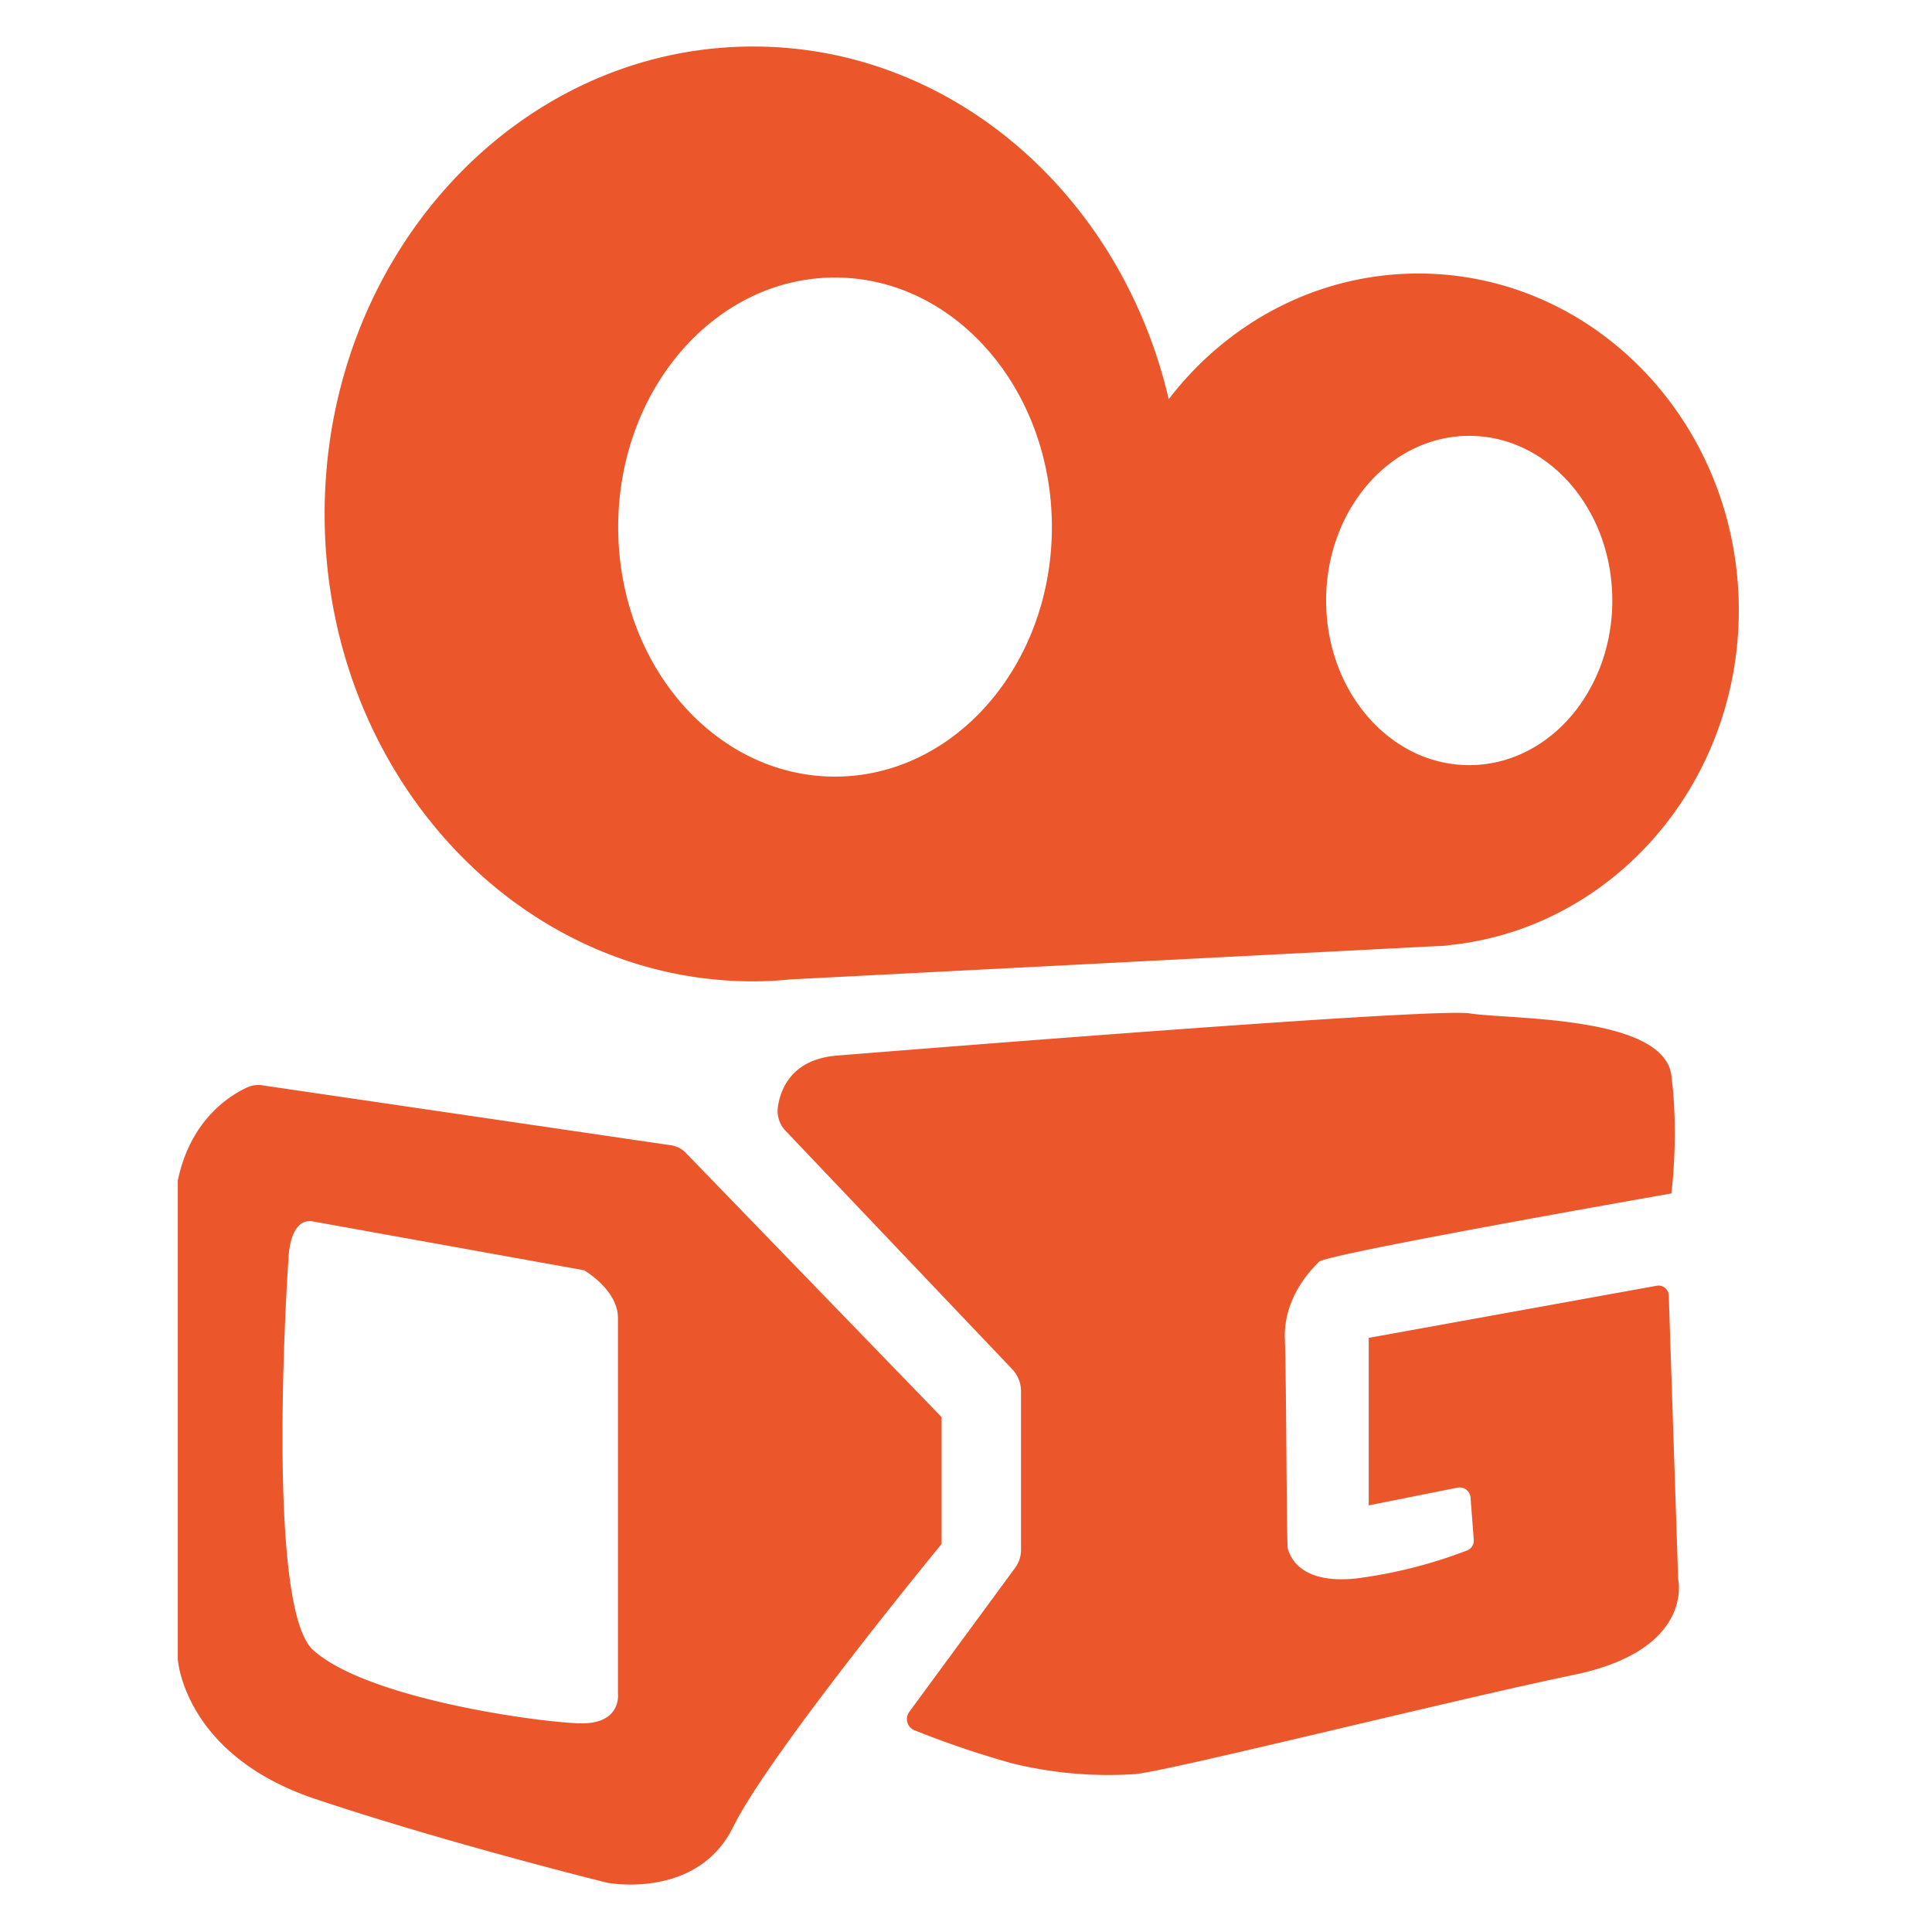 <?xml version="1.0" standalone="no"?><!DOCTYPE svg PUBLIC "-//W3C//DTD SVG 1.1//EN" "http://www.w3.org/Graphics/SVG/1.1/DTD/svg11.dtd"><svg t="1723693898025" class="icon" viewBox="0 0 1024 1024" version="1.1" xmlns="http://www.w3.org/2000/svg" p-id="14527" xmlns:xlink="http://www.w3.org/1999/xlink" width="64" height="64"><path d="M444.877 559.36c4.352-0.256 313.472-25.472 334.054-22.246 20.506 3.302 102.835 0.87 106.931 32.896 4.07 31.667 0 62.541 0 62.541s-182.682 32-186.778 36.224c-4.07 4.096-18.944 18.944-18.074 41.114 0.845 22.272 0.845 108.621 1.587 111.104 0.896 2.458 4.992 18.944 36.275 15.616a253.824 253.824 0 0 0 58.598-14.797 5.581 5.581 0 0 0 3.635-5.862l-1.69-22.221a5.786 5.786 0 0 0-6.886-5.248l-47.078 9.395v-88.781L878.08 681.472a5.427 5.427 0 0 1 6.4 5.12l4.992 150.528s8.704 37.376-55.424 50.611c-64.179 13.261-217.984 51.866-232.858 52.608a214.477 214.477 0 0 1-64.973-5.786 508.928 508.928 0 0 1-51.558-17.485 6.4 6.4 0 0 1-2.739-9.728l56.064-76.288a15.923 15.923 0 0 0 3.174-9.651v-84.019a16.922 16.922 0 0 0-4.685-11.699l-120.141-126.362a15.283 15.283 0 0 1-4.019-12.723c1.459-9.984 7.859-25.754 32.589-27.213v-0.051z" fill="#EB572B" p-id="14528"></path><path d="M363.52 611.072a13.747 13.747 0 0 0-7.808-4.045l-215.91-31.667a14.438 14.438 0 0 0-8.909 1.024c-9.421 4.403-30.003 17.306-36.659 49.331v253.696s3.072 50.662 72.781 74.035c69.786 23.398 154.906 44.467 154.906 44.467s47.514 9.19 66.688-29.594c19.123-38.989 110.464-149.99 110.464-149.99V751.104L363.52 611.072zM307.2 913.408c-22.298-0.64-112.794-13.056-141.286-38.912-25.856-23.398-12.979-207.974-12.979-207.974s0.512-21.427 12.979-19.123l143.718 25.882s17.894 10.419 17.894 25.267v199.373c0 0.051 1.894 16.128-20.352 15.462z m614.4-590.003c0-98.483-76.006-178.432-169.83-178.432-53.453 0-101.197 26.01-132.326 66.611C594.483 104.192 505.395 24.653 399.206 24.653c-125.44 0-227.149 110.95-227.149 247.782 0 136.806 101.709 247.706 227.149 247.706 6.579 0 13.082-0.358 19.61-1.024l339.354-17.485 4.506-0.179 4.736-0.307-0.128-0.128C853.76 492.723 921.6 416.384 921.6 323.379z m-479.053 88.218c-63.437 0-114.893-59.187-114.893-132.25 0-73.088 51.456-132.275 114.893-132.275 63.462 0 114.97 59.187 114.97 132.275 0 73.062-51.507 132.25-114.944 132.25z m336.128-6.093c-41.83 0-75.802-38.963-75.802-87.245 0-48.23 33.971-87.27 75.878-87.27 41.83 0 75.802 38.963 75.802 87.27 0 48.23-33.971 87.245-75.802 87.245h-0.077z" fill="#EB572B" p-id="14529"></path></svg>